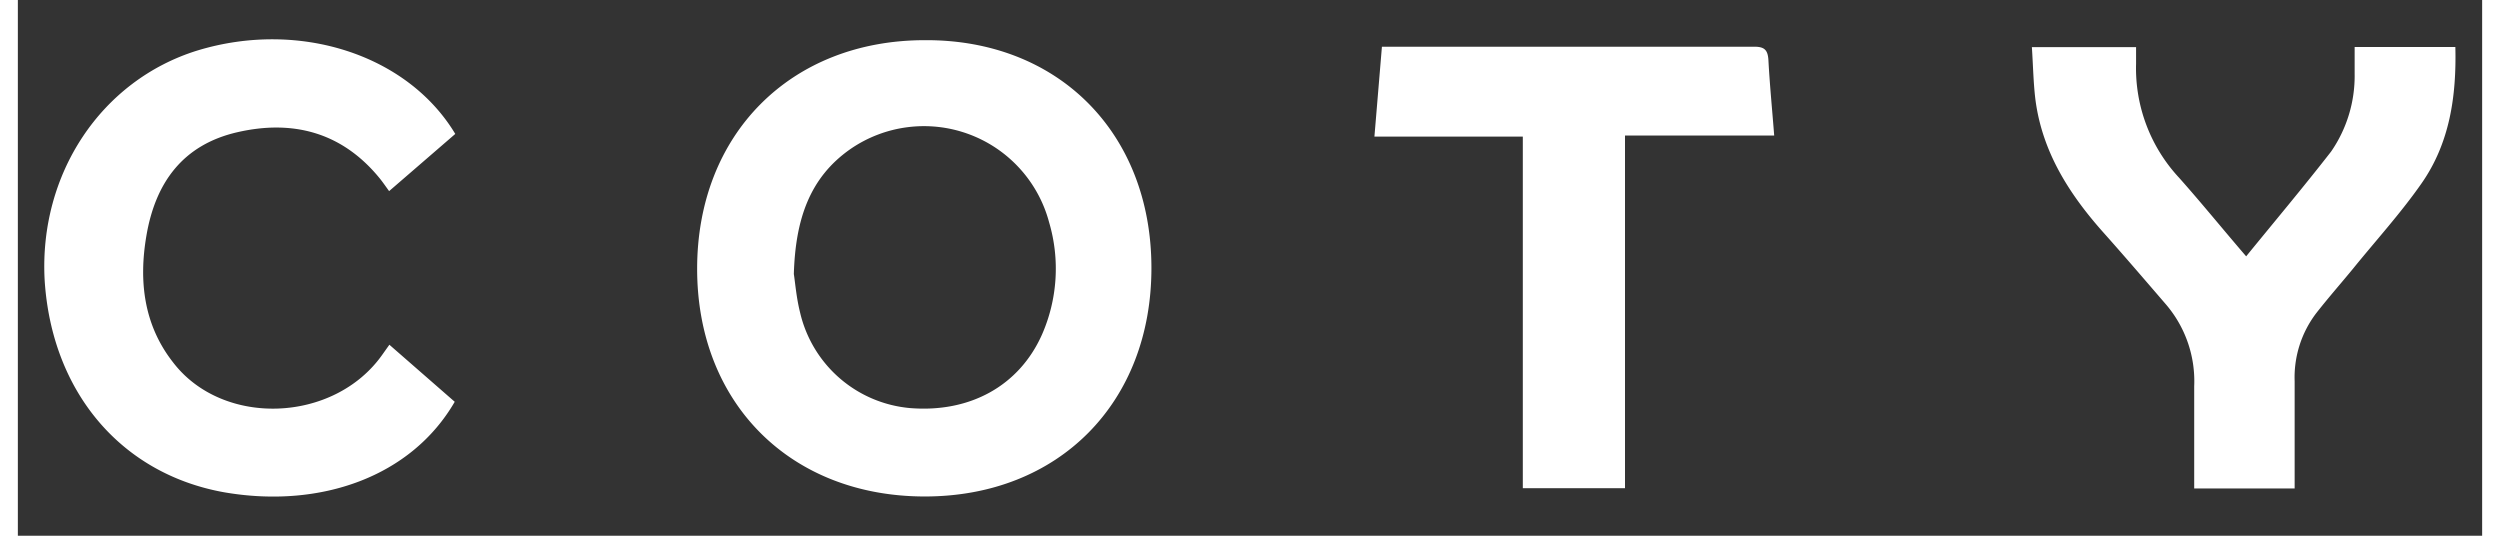 <svg width="140px" height="30px" id="Layer_1" data-name="Layer 1" xmlns="http://www.w3.org/2000/svg" viewBox="0 0 184 40"><rect x="0" y="0" width="184" height="40" fill="#333333" stroke="none"/><defs><style>.cls-1{fill:#fff;}</style></defs><title>Artboard 2</title><path class="cls-1" d="M67.72,3c-10,0-17,7-17,17.07s7,17,17,17,16.94-7,16.92-17.1S77.63,2.94,67.72,3ZM76.46,25c-1.71,3.82-5.38,5.83-9.84,5.47a9.27,9.27,0,0,1-8.21-7.12c-.28-1.11-.37-2.25-.47-2.89.12-4.07,1.17-7.19,4.21-9.32A9.67,9.67,0,0,1,77,16.6,12.23,12.23,0,0,1,76.46,25ZM9.6,17.59c-.58,3.38-.21,6.67,2,9.48,3.72,4.84,12,4.51,15.6-.57l.54-.76L32.62,30c-3.23,5.58-10,8-17.2,6.76C7.67,35.38,2.52,29.22,2,20.91,1.57,13,6.21,6,13.41,3.77,21,1.46,29.1,4.07,32.66,10l-4.94,4.27c-.29-.4-.52-.74-.79-1.06C24.14,9.86,20.5,8.93,16.4,9.87S10.27,13.66,9.6,17.59ZM179.47,13.7c-1.55,2.22-3.39,4.24-5.1,6.35-.92,1.12-1.88,2.21-2.77,3.35A7.92,7.92,0,0,0,170,28.47c0,2.33,0,4.65,0,7,0,.33,0,.65,0,1h-7.5c0-.37,0-.69,0-1,0-2.21,0-4.41,0-6.62a8.81,8.81,0,0,0-2.16-6.18c-1.56-1.81-3.11-3.62-4.7-5.4-2.53-2.86-4.51-6-5-9.87-.15-1.25-.17-2.52-.26-3.88h7.78c0,.44,0,.84,0,1.25a12,12,0,0,0,3.22,8.51c1.7,1.91,3.31,3.9,5,5.86,2.1-2.58,4.27-5.16,6.34-7.82a9.94,9.94,0,0,0,1.76-5.81c0-.63,0-1.26,0-2H182C182.09,7.22,181.57,10.7,179.47,13.7ZM130.71,4.52c.1,1.84.28,3.67.43,5.6H120V36.45h-7.63V10.2H101.29l.56-6.71h1c8.91,0,17.83,0,26.74,0C130.42,3.47,130.67,3.73,130.71,4.52Z"/></svg>
